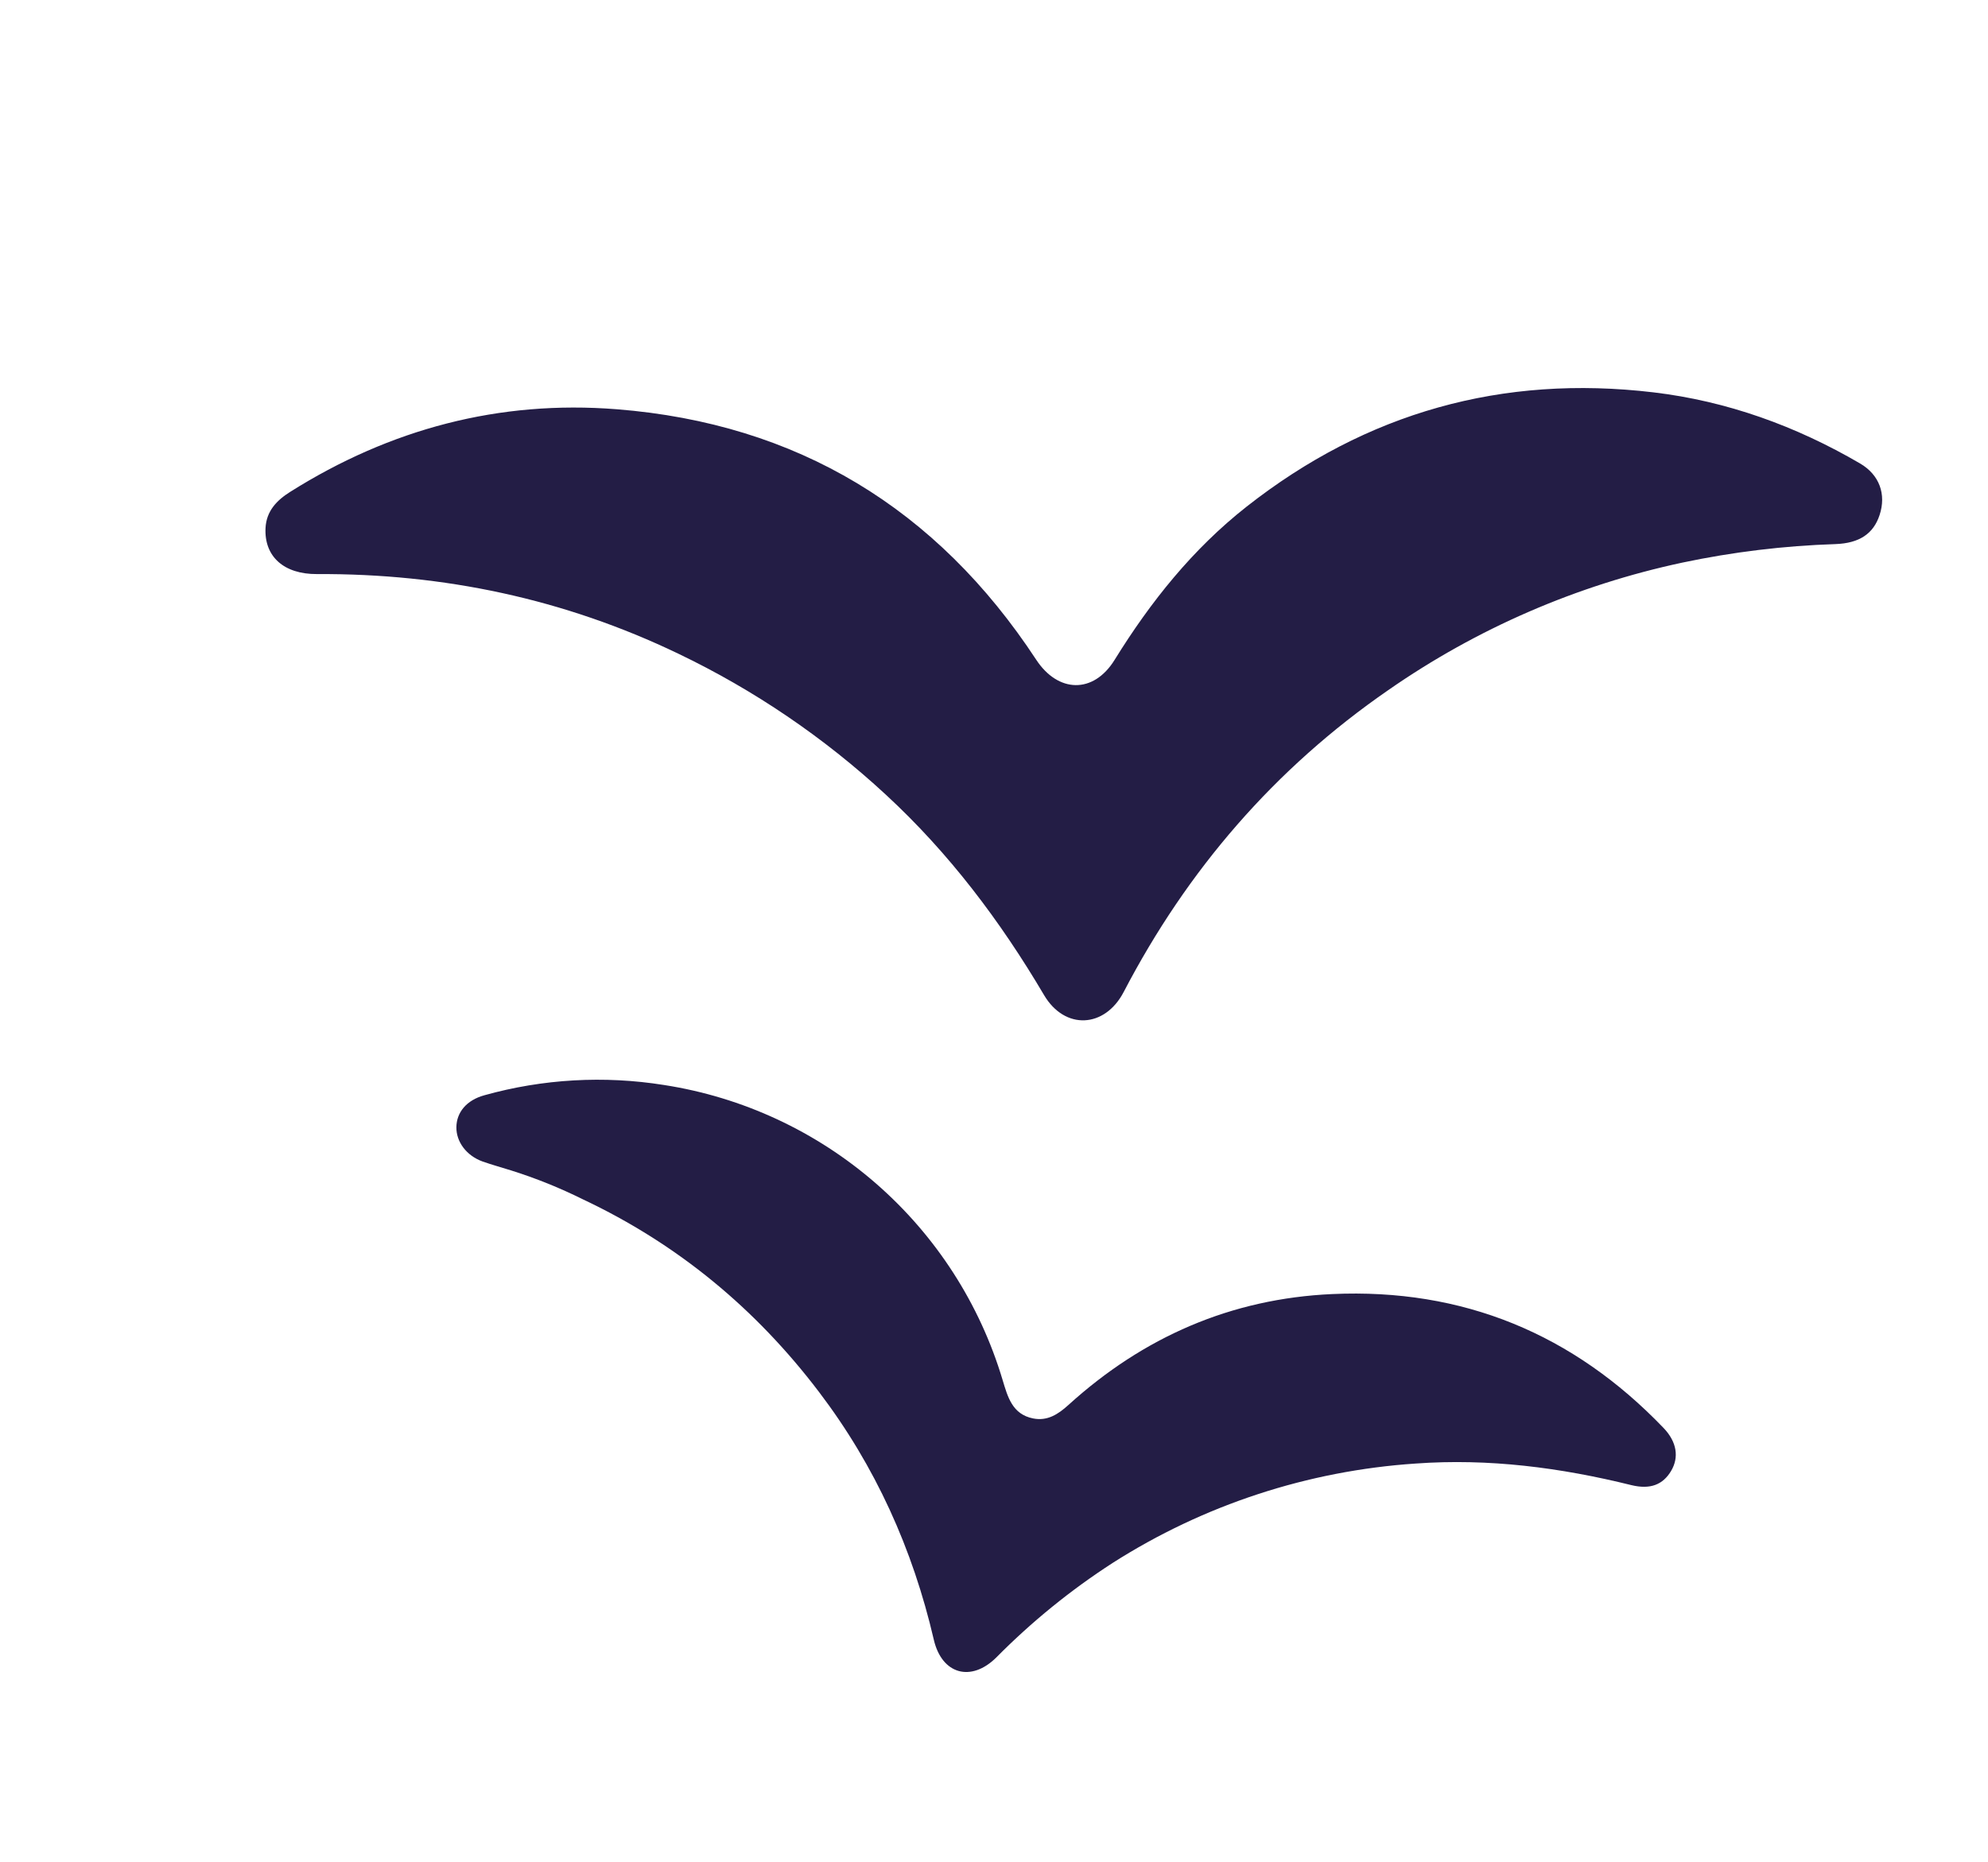 <svg width="111" height="104" viewBox="0 0 111 104" fill="none"
    xmlns="http://www.w3.org/2000/svg">
    <g clip-path="url(#clip0_391_2274)">
        <path d="M104.948 28.759C104.605 29.809 103.815 30.336 102.489 30.385C99.613 30.478 96.75 30.824 93.935 31.419C88.04 32.679 82.456 35.1 77.511 38.542C71.174 42.919 66.291 48.584 62.743 55.395C61.688 57.421 59.455 57.536 58.294 55.57C55.854 51.435 52.993 47.639 49.456 44.375C46.01 41.186 42.104 38.532 37.869 36.503C31.485 33.437 24.761 32.025 17.705 32.06C15.841 32.072 14.746 31.072 14.826 29.486C14.875 28.536 15.455 27.938 16.203 27.468C21.779 23.956 27.87 22.334 34.438 22.855C44.514 23.654 52.307 28.398 57.85 36.833C59.071 38.702 61.053 38.765 62.236 36.848C64.245 33.602 66.592 30.664 69.604 28.294C76.298 23.032 83.883 20.91 92.319 21.911C96.433 22.4 100.275 23.791 103.854 25.881C104.942 26.516 105.327 27.606 104.948 28.759Z" fill="#231D45"/>
        <path d="M28.546 65.366C28.011 65.198 27.468 65.049 26.94 64.863C26.043 64.537 25.473 63.768 25.482 62.948C25.492 62.128 26.04 61.44 27.047 61.165C30.308 60.254 33.727 60.058 37.072 60.592C41.461 61.271 45.567 63.18 48.914 66.096C52.262 69.013 54.712 72.818 55.981 77.068C56.265 78.008 56.52 78.981 57.681 79.213C58.484 79.375 59.087 78.977 59.656 78.461C63.836 74.667 68.733 72.522 74.388 72.268C81.68 71.938 87.842 74.49 92.882 79.743C93.633 80.524 93.756 81.389 93.305 82.147C92.854 82.904 92.157 83.197 91.092 82.939C87.13 81.958 83.128 81.437 79.039 81.733C73.021 82.135 67.202 84.044 62.121 87.286C59.773 88.803 57.597 90.572 55.632 92.559C54.224 93.96 52.589 93.507 52.14 91.573C50.964 86.509 48.878 81.878 45.727 77.732C42.202 73.087 37.84 69.475 32.555 66.982C31.263 66.34 29.922 65.799 28.546 65.366Z" fill="#231D45"/>
    </g>
    <defs>
        <clipPath id="clip0_391_2274">
            <rect width="90.772" height="80.217" fill="white" transform="translate(23.982) rotate(17.396)"/>
        </clipPath>
    </defs>
</svg>
